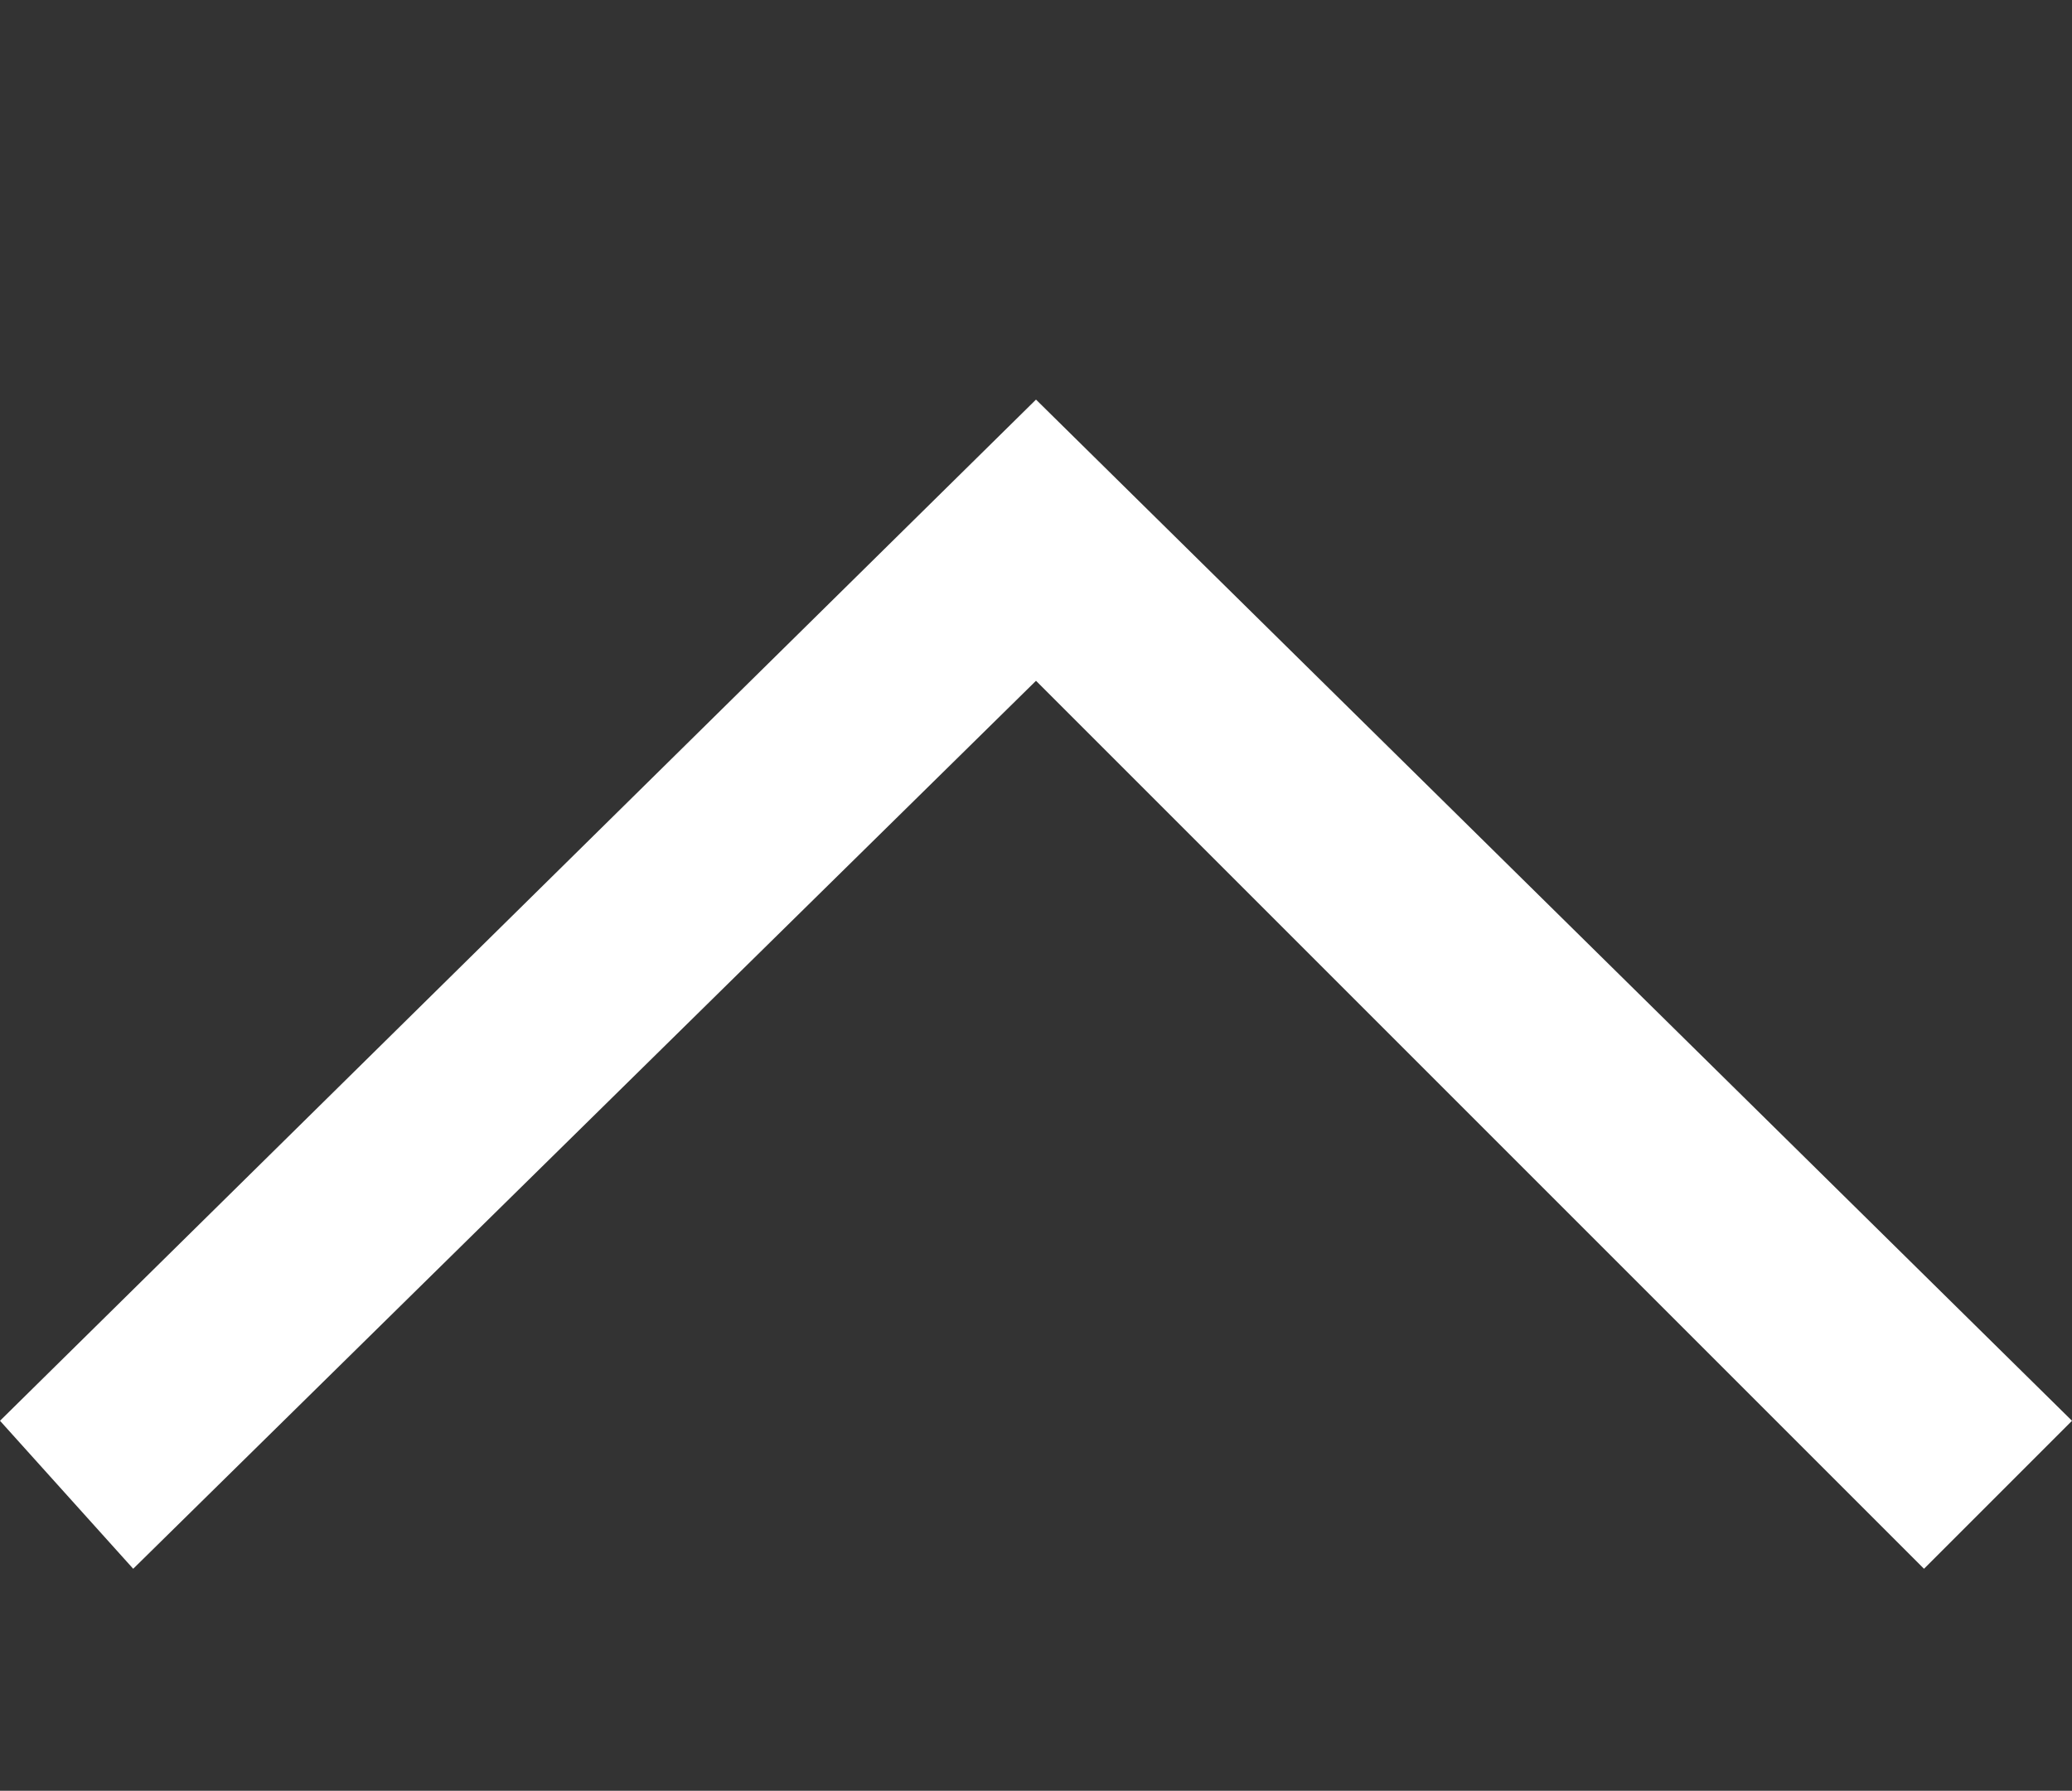 <?xml version="1.0" encoding="utf-8"?>
<!-- Generator: Adobe Illustrator 23.0.1, SVG Export Plug-In . SVG Version: 6.00 Build 0)  -->
<svg version="1.1" id="Layer_1" xmlns="http://www.w3.org/2000/svg" xmlns:xlink="http://www.w3.org/1999/xlink" x="0px" y="0px"
	 viewBox="0 0 14 12.1" style="enable-background:new 0 0 14 12.1;" xml:space="preserve">
<rect x="0" y="0" width="14" height="12.1" fill="#333333" stroke="none"/>
<style type="text/css">
	.st0{fill:#FFFFFF;}
</style>
<g>
	<polygon class="st0" points="0.9,10.6 7,4.6 13,10.6 14,9.6 7,2.7 0,9.6 	"/>
</g>
</svg>
